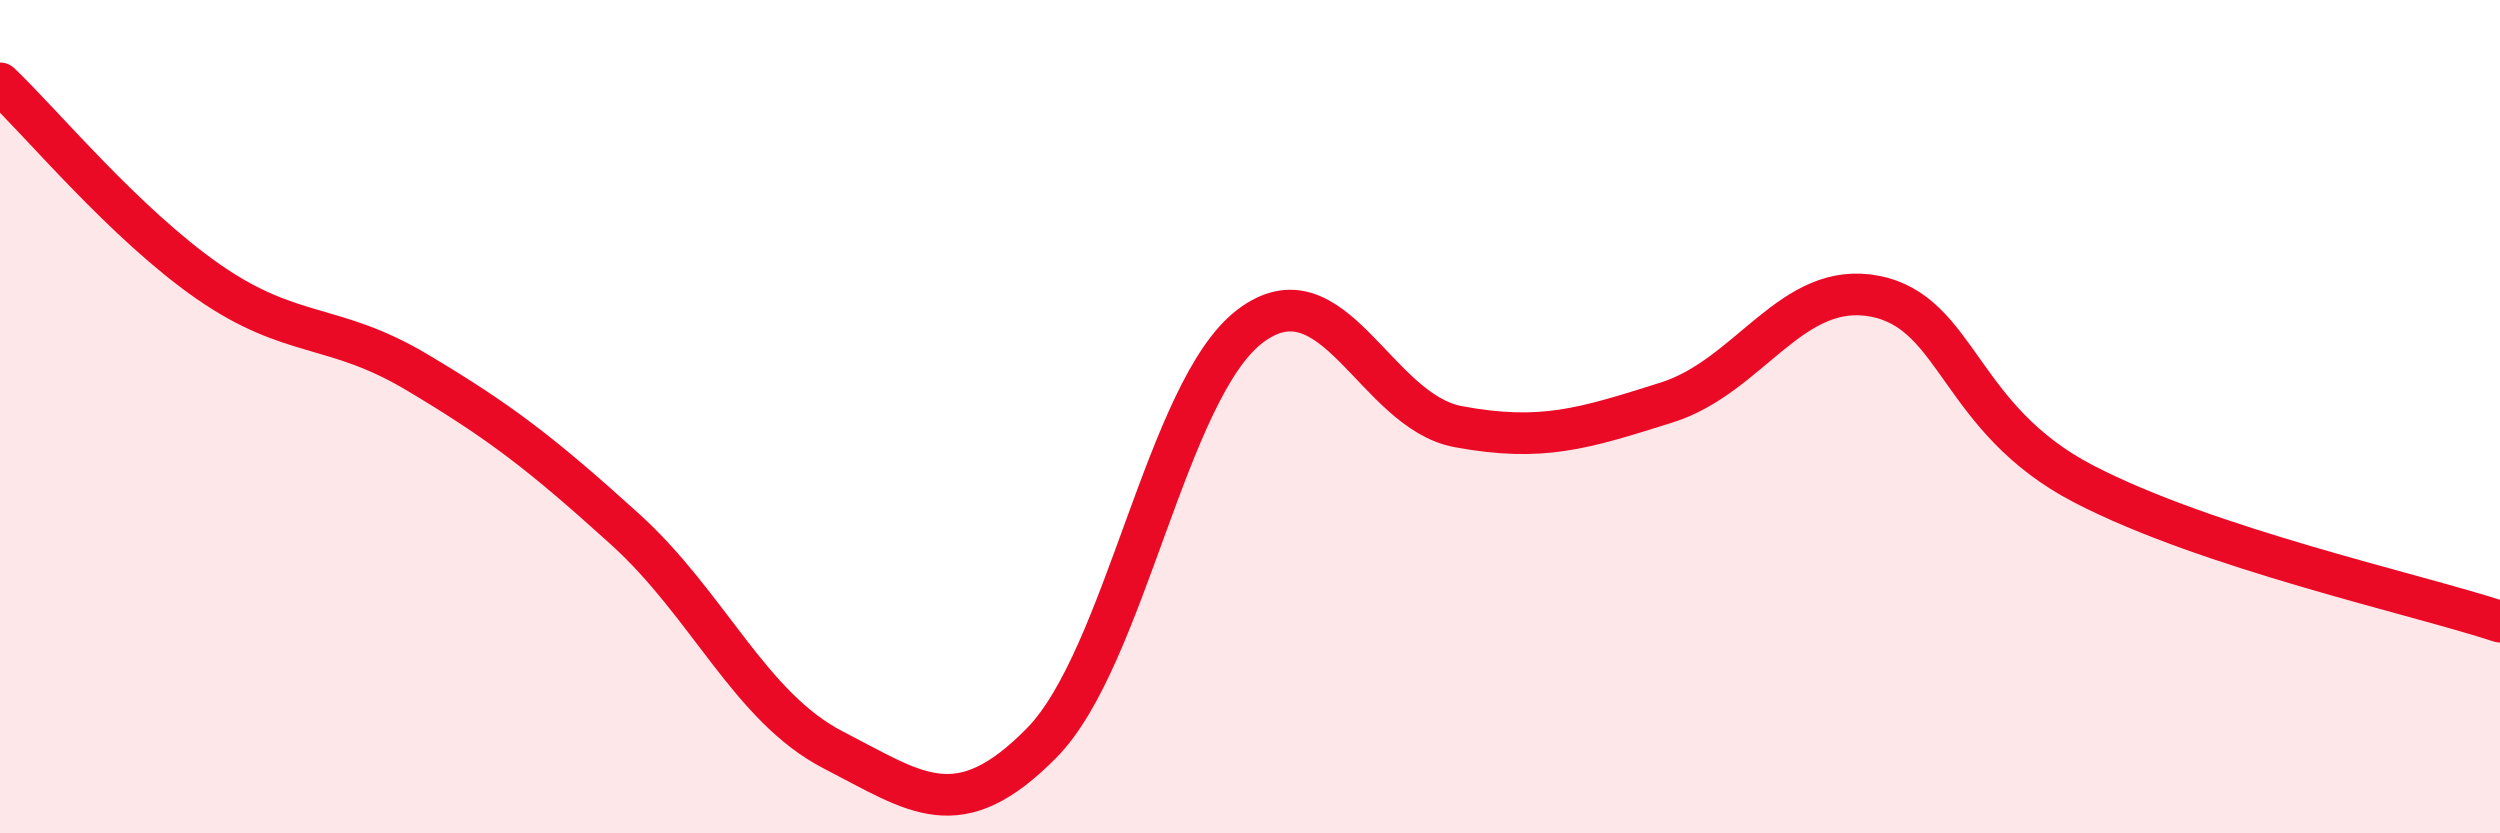 
    <svg width="60" height="20" viewBox="0 0 60 20" xmlns="http://www.w3.org/2000/svg">
      <path
        d="M 0,2 C 1,2.95 3,5.37 5,6.76 C 7,8.15 8,7.74 10,8.93 C 12,10.12 13,10.89 15,12.7 C 17,14.51 18,16.97 20,18 C 22,19.03 23,19.86 25,17.83 C 27,15.8 28,9.35 30,7.83 C 32,6.31 33,9.87 35,10.24 C 37,10.61 38,10.29 40,9.66 C 42,9.03 43,6.72 45,7.11 C 47,7.5 47,10.05 50,11.61 C 53,13.17 58,14.26 60,14.92L60 20L0 20Z"
        fill="#EB0A25"
        opacity="0.1"
        stroke-linecap="round"
        stroke-linejoin="round"
      />
      <path
        d="M 0,2 C 1,2.95 3,5.37 5,6.76 C 7,8.15 8,7.74 10,8.93 C 12,10.12 13,10.89 15,12.7 C 17,14.51 18,16.97 20,18 C 22,19.03 23,19.86 25,17.83 C 27,15.8 28,9.35 30,7.83 C 32,6.31 33,9.87 35,10.24 C 37,10.61 38,10.29 40,9.66 C 42,9.03 43,6.72 45,7.11 C 47,7.5 47,10.05 50,11.61 C 53,13.17 58,14.26 60,14.92"
        stroke="#EB0A25"
        stroke-width="1"
        fill="none"
        stroke-linecap="round"
        stroke-linejoin="round"
      />
    </svg>
  